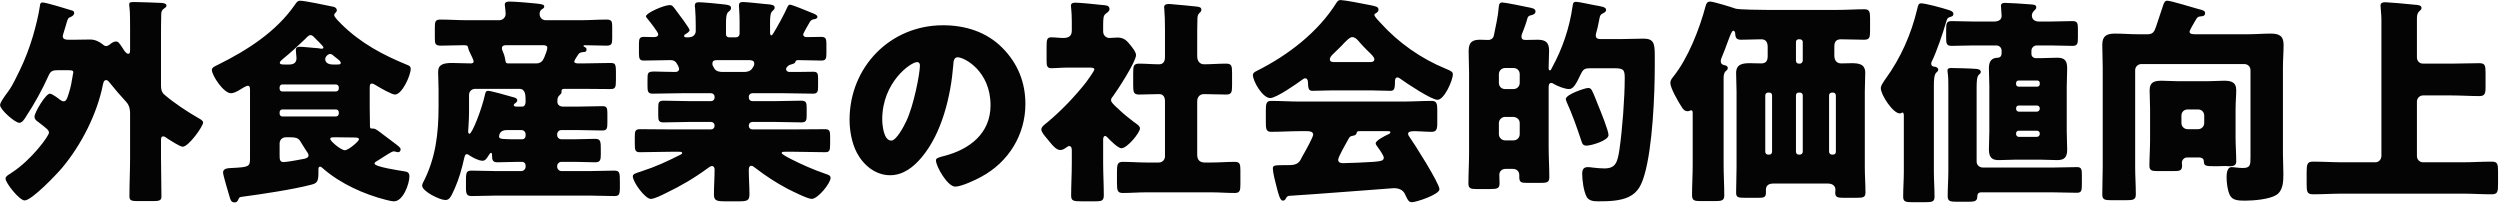 <svg width="821" height="67" viewBox="0 0 821 67" fill="none" xmlns="http://www.w3.org/2000/svg"><path d="M52.872 46.6V51.784C52.872 56.032 53.016 60.28 53.016 64.528C53.016 65.896 52.296 66.04 49.992 66.04H45.384C43.296 66.04 42.504 65.896 42.504 64.528C42.504 60.28 42.72 56.032 42.72 51.784V37.24C42.72 36.088 42.576 34.648 41.352 33.352C39.912 31.84 37.32 28.816 36.024 27.16C35.736 26.8 35.376 26.296 34.872 26.296C34.08 26.296 33.936 27.232 33.792 27.808C31.92 37.312 26.736 47.536 20.472 55.024C18.744 57.112 10.464 65.824 8.088 65.824C6.36 65.824 1.824 60.064 1.824 58.696C1.824 57.976 2.472 57.544 3.48 56.968C3.624 56.824 3.768 56.752 3.984 56.608C10.32 52.504 16.08 44.656 16.08 43.576C16.08 42.712 15.432 42.28 12.264 39.832C11.76 39.472 11.328 39.04 11.328 38.32C11.328 36.952 15 30.76 16.368 30.76C17.16 30.76 19.176 32.344 19.824 32.848C20.184 33.064 20.472 33.28 20.904 33.28C21.84 33.28 22.128 32.056 22.56 30.76C23.352 28.312 23.568 26.656 24 24.136C24.072 23.992 24.072 23.848 24.072 23.704C24.072 23.128 23.424 23.056 22.416 23.056H18.888C17.304 23.056 16.584 23.344 15.936 24.856C14.064 29.104 11.112 34.432 8.52 38.32C8.088 39.04 7.296 40.336 6.36 40.336C4.92 40.336 0.024 36.016 0.024 34.504C0.024 33.64 1.464 31.696 2.472 30.328C2.76 29.896 3.048 29.536 3.192 29.32C3.984 28.24 5.784 24.568 6.432 23.2C8.232 19.528 9.672 15.712 10.824 11.824C11.76 8.584 12.624 5.2 13.128 1.816C13.128 1.312 13.344 0.808 13.92 0.808C15.144 0.808 21.84 2.896 23.496 3.4C24 3.544 24.36 3.688 24.36 4.264C24.36 4.912 23.784 5.344 23.208 5.56C22.344 5.848 22.2 6.28 21.768 7.864C21.552 8.584 21.264 9.592 20.832 10.96C20.76 11.248 20.616 11.536 20.616 11.896C20.616 12.976 21.696 13.048 22.488 13.048H24.504C26.232 13.048 27.888 12.976 29.616 12.976C31.128 12.976 32.568 13.624 33.72 14.56C34.008 14.848 34.44 15.136 34.872 15.136C35.304 15.136 35.664 14.848 36.024 14.632C36.528 14.2 37.32 13.624 38.04 13.624C38.832 13.624 39.12 14.056 40.128 15.568C40.344 15.928 40.632 16.288 40.92 16.792C41.208 17.152 41.64 17.656 42.072 17.656C42.648 17.656 42.72 17.224 42.72 16.288V9.232C42.72 6.712 42.72 3.904 42.504 2.248C42.432 2.032 42.432 1.744 42.432 1.456C42.432 0.736 42.864 0.664 44.16 0.664C45.456 0.664 51.576 0.88 52.872 0.952C53.376 0.952 54.672 1.096 54.672 1.816C54.672 2.32 54.24 2.536 53.952 2.752C53.16 3.256 52.944 3.832 52.944 4.768C52.872 7.36 52.872 9.952 52.872 12.616V28.168C52.872 29.32 53.088 30.328 54.024 31.12C57.12 33.784 61.584 36.736 65.112 38.752C65.832 39.184 66.696 39.544 66.696 40.264C66.696 41.488 61.944 48.184 60 48.184C59.208 48.184 56.616 46.528 55.248 45.664C54.96 45.448 54.744 45.304 54.6 45.232C54.384 45.016 53.952 44.8 53.664 44.8C52.872 44.8 52.872 45.232 52.872 46.6ZM110.328 35.944H92.688C92.184 35.944 91.824 36.376 91.824 36.88V37.312C91.824 37.816 92.184 38.248 92.688 38.248H110.328C110.832 38.248 111.264 37.816 111.264 37.312V36.88C111.264 36.304 110.832 35.944 110.328 35.944ZM92.688 30.04H110.328C110.832 30.04 111.264 29.608 111.264 29.104V28.672C111.264 28.168 110.832 27.736 110.328 27.736H92.688C92.184 27.736 91.824 28.168 91.824 28.672V29.104C91.824 29.68 92.184 30.04 92.688 30.04ZM95.496 45.088H93.84C92.688 45.088 91.824 45.952 91.824 47.104V51.136C91.824 52.504 91.968 53.224 93.192 53.224C94.2 53.224 98.952 52.36 99.96 52.144C100.608 52 101.328 51.712 101.328 50.992C101.328 50.56 100.968 50.056 100.32 49.12C99.744 48.184 98.88 46.816 98.52 46.24C97.872 45.232 96.792 45.088 95.496 45.088ZM111.048 45.088H109.896C108.96 45.088 108.456 45.088 108.456 45.664C108.456 46.312 111.912 49.336 113.28 49.336C114.432 49.336 117.888 46.384 117.888 45.736C117.888 45.232 117.096 45.16 116.664 45.16C114.792 45.16 112.92 45.088 111.048 45.088ZM93.336 21.184H94.92C96.288 21.184 97.368 20.752 97.368 19.096C97.368 18.448 97.152 17.08 97.152 16.432C97.152 15.568 97.656 15.352 98.448 15.352C99.384 15.352 103.488 15.784 104.64 15.856C104.928 15.928 105.36 16 105.72 16C105.936 16 106.224 15.856 106.224 15.568C106.224 15.352 105.432 14.488 104.568 13.624C104.208 13.264 103.848 12.976 103.56 12.616C103.128 12.184 102.624 11.536 101.976 11.536C101.328 11.536 100.68 12.328 99.96 13.048C97.728 15.208 95.424 17.296 93.048 19.24C92.688 19.6 91.896 20.104 91.896 20.608C91.896 21.112 92.472 21.184 93.336 21.184ZM109.392 21.184H110.688C111.624 21.184 111.912 21.112 111.912 20.608C111.912 20.464 111.696 20.104 111.552 19.96C110.904 19.312 109.608 18.448 109.176 18.016C109.032 17.872 108.744 17.728 108.456 17.728C107.664 17.728 106.8 18.664 106.8 19.384C106.8 20.32 107.448 21.184 109.392 21.184ZM128.616 49.912C127.032 50.776 125.592 51.784 124.08 52.72C123.72 52.936 123 53.224 123 53.728C123 54.808 131.424 56.032 132.72 56.248C133.8 56.392 134.448 56.68 134.448 57.904C134.448 60.424 132.36 66.112 129.408 66.112C128.688 66.112 127.464 65.824 126.672 65.608C119.544 63.808 111.768 60.28 106.224 55.456C105.936 55.24 105.504 54.736 105.144 54.736C104.568 54.736 104.568 55.312 104.568 55.888V56.968C104.568 59.776 103.92 60.208 102.264 60.64C96.648 62.152 85.704 63.808 79.656 64.6C78.576 64.744 78.648 64.744 78.216 65.608C78 66.04 77.856 66.472 76.992 66.472C75.912 66.472 75.696 65.608 75.408 64.672C75.048 63.448 73.248 57.472 73.248 56.68C73.248 55.168 75.048 55.24 76.128 55.168C81.744 54.88 82.104 54.736 82.104 52.072V29.608C82.104 28.744 82.032 28.168 81.384 28.168C80.808 28.168 79.368 29.104 78.792 29.464C78 29.968 76.776 30.616 75.84 30.616C73.392 30.616 69.576 24.712 69.576 22.984C69.576 22.12 70.584 21.76 71.736 21.184C81.312 16.432 90.744 10.384 96.864 1.528C97.512 0.592 97.8 0.232 98.592 0.232C100.032 0.232 107.592 1.816 109.608 2.248C109.896 2.32 110.616 2.68 110.616 3.328C110.616 3.832 110.256 4.12 109.968 4.408C109.824 4.552 109.752 4.768 109.752 4.984C109.752 5.632 111.624 7.432 112.128 7.936C118.464 14.2 125.808 18.088 133.944 21.4C134.52 21.616 134.88 21.904 134.88 22.624C134.88 24.712 132.072 31.048 129.696 31.048C128.688 31.048 124.872 28.888 123.72 28.168C123.144 27.808 122.568 27.448 122.136 27.448C121.488 27.448 121.416 27.952 121.416 29.032V35.368C121.416 37.168 121.488 39.04 121.488 40.912C121.488 41.776 121.488 42.208 121.992 42.208H122.496C123.072 42.208 123.648 42.568 124.152 42.928C126.24 44.44 128.184 46.024 130.272 47.536C130.704 47.896 131.568 48.472 131.568 49.048C131.568 49.48 131.28 49.984 130.776 49.984C130.344 49.984 129.696 49.696 129.336 49.696C129.12 49.696 128.832 49.84 128.616 49.912ZM167.064 20.824H176.064C177.504 20.824 178.224 20.104 178.728 18.88C179.016 18.088 179.736 16.504 179.736 15.712C179.736 14.992 179.088 14.848 178.44 14.848H166.128C165.408 14.848 164.832 15.064 164.832 15.856C164.832 16.288 165.048 16.72 165.192 17.08C165.84 18.52 165.84 19.384 165.984 19.96C166.128 20.68 166.2 20.824 167.064 20.824ZM170.088 45.736H171.456C172.176 45.736 172.608 45.232 172.608 44.584V44.08C172.608 43.288 171.96 42.712 171.24 42.712H166.416C164.04 42.712 163.896 44.44 163.896 44.872C163.896 45.736 165.12 45.736 170.088 45.736ZM169.368 35.008H171.456C172.392 35.008 172.608 34.072 172.608 33.352C172.608 31.264 172.608 29.176 170.52 29.176H156.048C154.896 29.176 154.032 30.04 154.032 31.192V36.88C154.032 39.4 153.744 42.712 153.744 43.144C153.744 43.36 153.816 43.936 154.176 43.936C155.04 43.936 158.208 35.944 159.288 30.976C159.504 30.04 159.72 29.824 160.296 29.824C161.16 29.824 166.848 31.408 168 31.768C168.792 31.984 169.872 32.128 169.872 32.992C169.872 33.352 169.584 33.568 169.368 33.784C169.08 33.928 168.72 34.216 168.72 34.504C168.72 34.864 169.08 34.936 169.368 35.008ZM189.96 17.8C189.6 18.304 188.592 19.816 188.592 20.248C188.592 20.752 189.456 20.824 189.816 20.824H191.472C194.424 20.824 197.376 20.68 200.328 20.68C202.056 20.68 202.272 20.896 202.272 23.848V26.224C202.272 28.888 202.056 29.248 200.328 29.248C197.376 29.248 194.424 29.176 191.472 29.176H185.424C184.92 29.176 184.416 29.248 184.416 29.824V30.256C184.416 30.688 183.984 31.048 183.696 31.336C183.048 31.912 183.048 32.632 183.048 33.424C183.048 34.504 183.912 35.008 184.92 35.008H189.744C192.48 35.008 195.216 34.864 197.952 34.864C199.32 34.864 199.464 35.584 199.464 37.24V40.264C199.464 42.136 199.32 42.856 197.88 42.856C195.144 42.856 192.408 42.712 189.744 42.712H184.344C183.624 42.712 182.976 43.288 182.976 44.08V44.368C182.976 45.16 183.624 45.736 184.344 45.736H188.736C190.968 45.736 193.2 45.592 195.432 45.592C197.304 45.592 197.304 46.528 197.304 49.336V50.632C197.304 52.432 197.16 53.296 195.504 53.296C193.272 53.296 190.968 53.152 188.736 53.152H184.344C183.624 53.152 182.976 53.8 182.976 54.52V54.808C182.976 55.528 183.624 56.176 184.344 56.176H193.92C196.44 56.176 199.032 56.032 201.624 56.032C203.568 56.032 203.568 56.68 203.568 60.136V61.504C203.568 64.024 203.28 64.384 201.624 64.384C199.032 64.384 196.44 64.24 193.92 64.24H162.672C160.08 64.24 157.56 64.384 154.968 64.384C153.384 64.384 153.024 63.88 153.024 61.72V58.912C153.024 56.464 153.312 56.032 154.968 56.032C157.56 56.032 160.08 56.176 162.672 56.176H171.24C171.96 56.176 172.608 55.528 172.608 54.808V54.304C172.608 53.656 172.104 53.152 171.456 53.152H170.088C167.856 53.152 165.624 53.296 163.32 53.296C161.736 53.296 161.592 52.432 161.592 51.064V50.776C161.592 50.56 161.52 50.2 161.232 50.2C160.944 50.2 160.656 50.776 160.44 51.064C160.008 51.784 159.432 52.792 158.496 52.792C157.2 52.792 155.328 51.784 154.32 51.136C154.032 50.92 153.672 50.632 153.24 50.632C152.664 50.632 152.52 51.712 152.376 52.216C151.656 55.456 150.72 58.768 149.352 61.864C147.912 65.176 147.408 65.68 146.184 65.68C144.456 65.68 138.624 62.872 138.624 60.928C138.624 60.64 138.768 60.424 138.84 60.136C143.088 52.072 144.024 43.864 144.024 34.864V29.392C144.024 27.304 143.88 25.36 143.88 23.632C143.88 21.112 145.68 20.68 148.56 20.68C150.288 20.68 152.376 20.824 154.752 20.824C155.112 20.824 155.544 20.608 155.544 20.176C155.544 19.744 154.824 18.304 154.608 17.872C154.32 17.296 153.816 16.288 153.744 15.712C153.6 14.848 153.24 14.848 152.088 14.848C149.64 14.848 147.192 14.992 144.744 14.992C142.944 14.992 142.8 14.344 142.8 12.616V9.088C142.8 7.072 142.944 6.424 144.672 6.424C147.552 6.424 150.432 6.64 153.312 6.64H163.968C165.12 6.64 166.056 5.704 166.056 4.552C166.056 4.192 165.912 2.608 165.84 2.176C165.768 1.816 165.768 1.744 165.768 1.528C165.768 0.592 166.632 0.52 167.424 0.52C169.224 0.52 174.264 0.952 176.208 1.168C178.152 1.384 178.728 1.528 178.728 2.176C178.728 2.608 178.44 2.752 177.864 3.112C177.36 3.472 177.216 4.048 177.216 4.624C177.216 5.776 178.08 6.64 179.232 6.64H190.608C193.488 6.64 196.296 6.424 199.176 6.424C200.904 6.424 201.048 7.072 201.048 8.8V12.616C201.048 14.416 200.832 14.992 199.176 14.992C196.8 14.992 194.496 14.848 192.12 14.848C191.976 14.848 191.616 14.848 191.616 15.064C191.616 15.208 191.832 15.352 191.976 15.424C192.408 15.64 192.624 15.784 192.624 16.288C192.624 16.936 192.192 17.08 191.688 17.08C190.968 17.152 190.392 17.224 189.96 17.8ZM245.904 19.744H235.968C234.816 19.744 233.952 19.744 233.952 20.896C233.952 21.328 234.024 21.544 234.528 22.408C235.176 23.488 236.256 23.632 237.48 23.632H244.176C246.408 23.632 246.84 22.84 247.488 21.76C247.632 21.472 247.704 21.256 247.704 20.896C247.704 19.816 246.696 19.744 245.904 19.744ZM258.576 2.32C258.792 1.96 258.936 1.528 259.44 1.528C260.088 1.528 265.704 3.832 266.712 4.264C267.288 4.48 268.44 4.912 268.44 5.488C268.44 6.136 267.72 6.28 267.432 6.28C266.784 6.424 266.352 6.568 265.992 7.144C265.632 7.72 263.76 10.96 263.76 11.32C263.76 11.896 264.264 12.184 264.84 12.184C266.424 12.184 268.08 12.112 269.664 12.112C271.248 12.112 271.392 12.76 271.392 14.632V17.44C271.392 19.24 271.248 19.888 269.736 19.888C267.216 19.888 264.624 19.744 262.104 19.744C261.24 19.744 261.24 20.248 261.168 20.464C261.024 20.824 260.376 20.968 260.016 21.112C259.296 21.256 258.864 21.472 258.36 22.12C258.216 22.336 258.144 22.552 258.144 22.696C258.144 23.2 258.576 23.632 259.224 23.632H261.816C263.544 23.632 265.272 23.56 267.072 23.56C268.512 23.56 268.656 24.208 268.656 25.72V28.384C268.656 30.04 268.512 30.76 267 30.76C263.832 30.76 260.664 30.616 257.496 30.616H247.056C246.408 30.616 245.904 31.12 245.904 31.768V32.056C245.904 32.704 246.408 33.208 247.056 33.208H254.616C257.424 33.208 260.232 33.064 263.04 33.064C264.768 33.064 264.912 33.712 264.912 35.44V37.888C264.912 39.472 264.768 40.192 263.184 40.192C260.304 40.192 257.496 40.048 254.616 40.048H247.056C246.408 40.048 245.904 40.552 245.904 41.2V41.344C245.904 41.992 246.408 42.496 247.056 42.496H260.88C264.264 42.496 267.576 42.424 270.888 42.424C272.472 42.424 272.616 43.072 272.616 44.944V47.248C272.616 49.552 272.4 49.984 270.888 49.984C267.576 49.984 264.192 49.84 260.88 49.84H257.784C257.136 49.84 256.704 49.84 256.704 50.272C256.704 50.56 258.144 51.424 259.584 52.144C263.256 54.016 267 55.672 270.96 57.04C272.04 57.4 272.76 57.616 272.76 58.408C272.76 60.208 268.584 65.32 266.568 65.32C265.2 65.32 260.088 62.728 258.648 62.008C254.832 59.992 251.448 57.76 248.064 55.168C247.704 54.88 247.2 54.448 246.768 54.448C245.976 54.448 245.904 55.24 245.904 55.888C245.904 58.552 246.12 61.144 246.12 63.808C246.12 65.896 245.328 66.112 242.664 66.112H238.056C235.392 66.112 234.456 65.896 234.456 63.88C234.456 61.144 234.672 58.408 234.672 55.6C234.672 55.096 234.384 54.52 233.808 54.52C233.376 54.52 232.8 54.952 232.512 55.168C227.904 58.552 223.584 61.072 218.472 63.52C217.32 64.096 214.872 65.32 213.72 65.32C211.848 65.32 207.816 59.776 207.816 57.904C207.816 57.112 208.752 56.896 210.48 56.32C215.592 54.664 218.904 53.08 223.656 50.704C223.944 50.56 224.016 50.416 224.016 50.272C224.016 49.84 223.512 49.84 222.936 49.84H220.2C216.888 49.84 213.504 49.984 210.192 49.984C208.608 49.984 208.464 49.408 208.464 47.104V44.944C208.464 43.072 208.608 42.424 210.192 42.424C213.504 42.424 216.816 42.496 220.2 42.496H233.52C234.168 42.496 234.672 41.992 234.672 41.344V41.2C234.672 40.552 234.168 40.048 233.52 40.048H226.392C223.584 40.048 220.776 40.192 217.896 40.192C216.312 40.192 216.168 39.544 216.168 37.888V35.368C216.168 33.64 216.312 33.064 217.968 33.064C220.776 33.064 223.584 33.208 226.392 33.208H233.52C234.168 33.208 234.672 32.704 234.672 32.056V31.768C234.672 31.12 234.168 30.616 233.52 30.616H223.8C220.632 30.616 217.464 30.76 214.296 30.76C212.784 30.76 212.64 29.968 212.64 28.312V26.296C212.64 23.848 212.64 23.488 215.088 23.488C216.456 23.488 218.544 23.632 221.784 23.632C222.432 23.632 223.008 23.344 223.008 22.624C223.008 22.336 222.792 21.832 222.576 21.4C221.928 20.176 221.424 19.744 220.056 19.744C217.176 19.744 214.296 19.888 211.416 19.888C209.976 19.888 209.832 19.168 209.832 17.368V14.56C209.832 12.76 209.976 12.112 211.488 12.112C212.568 12.112 213.576 12.184 214.584 12.184C215.232 12.184 216.168 12.112 216.168 11.248C216.168 10.528 213.144 6.784 212.496 5.992C212.352 5.848 212.136 5.56 212.136 5.344C212.136 4.264 218.04 1.672 219.912 1.672C220.704 1.672 220.848 1.888 221.64 2.896C221.784 3.112 222 3.4 222.216 3.688C222.792 4.408 226.464 9.304 226.464 9.88C226.464 10.384 225.6 10.96 225.168 11.176C224.952 11.32 224.664 11.464 224.664 11.824C224.664 12.256 225.168 12.256 225.456 12.256H226.104C227.904 12.256 228.48 11.032 228.48 10.24V8.296C228.48 6.496 228.408 4.408 228.264 2.608C228.192 2.392 228.192 2.104 228.192 1.888C228.192 0.952 228.696 0.736 229.56 0.736C230.856 0.736 236.112 1.24 237.264 1.384C239.424 1.6 240.072 1.816 240.072 2.68C240.072 3.04 239.856 3.4 239.208 3.904C238.488 4.48 238.416 5.992 238.416 7.72V11.32C238.416 11.824 238.848 12.256 239.352 12.256H241.728C242.376 12.256 242.88 11.752 242.88 11.104V7.072C242.88 4.264 242.664 2.464 242.664 1.816C242.664 0.88 243.168 0.664 244.032 0.664C245.04 0.664 249.864 1.168 251.16 1.312C251.448 1.312 251.736 1.384 252.024 1.384C253.464 1.528 254.4 1.6 254.4 2.536C254.4 3.04 254.04 3.256 253.608 3.688C252.96 4.264 252.888 5.776 252.888 7.432V10.384C252.888 11.032 252.888 11.608 253.32 11.608C253.536 11.608 253.68 11.392 254.04 10.816C255.12 9.088 257.712 4.408 258.576 2.32ZM309.668 8.296C317.012 8.296 323.924 10.456 329.108 15.64C334.22 20.752 336.74 27.016 336.74 34.144C336.74 44.296 331.196 53.224 322.268 58.048C320.468 59.056 315.716 61.288 313.7 61.288C311.18 61.288 307.364 54.664 307.364 52.648C307.364 52 308.012 51.712 310.1 51.208C318.452 49.048 325.292 43.792 325.292 34.576C325.292 23.272 316.652 18.808 314.492 18.808C313.268 18.808 313.124 20.104 313.052 21.4C312.26 31.408 309.38 43.648 302.756 51.568C300.092 54.808 296.636 57.544 292.316 57.544C287.492 57.544 283.532 54.232 281.372 50.128C279.716 46.96 278.996 42.856 278.996 39.328C278.996 22.048 292.316 8.296 309.668 8.296ZM301.172 20.392C299.084 20.392 289.724 27.016 289.724 39.184C289.724 40.912 290.156 46.168 292.676 46.168C294.404 46.168 296.852 41.416 297.572 39.904C300.092 34.72 302.108 24.064 302.108 21.472C302.108 20.896 301.82 20.392 301.172 20.392ZM393.163 33.28V50.848C393.163 52.504 394.027 53.368 395.611 53.368H397.771C400.363 53.368 402.955 53.152 405.475 53.152C407.131 53.152 407.347 53.872 407.347 55.816V60.568C407.347 62.656 407.131 63.376 405.475 63.376C402.883 63.376 400.363 63.16 397.771 63.16H376.459C373.867 63.16 371.275 63.376 368.755 63.376C367.027 63.376 366.811 62.656 366.811 60.136V56.752C366.811 54.088 366.883 53.152 368.755 53.152C371.275 53.152 373.867 53.368 376.459 53.368H380.563C381.715 53.368 382.579 52.432 382.579 51.352V33.208C382.579 31.984 382.075 30.904 380.707 30.904C378.475 30.904 376.243 31.048 374.083 31.048C372.283 31.048 372.139 30.256 372.139 27.952V23.92C372.139 21.688 372.283 20.896 374.083 20.896C376.243 20.896 378.403 21.112 380.635 21.112C382.147 21.112 382.579 20.032 382.579 18.736V9.664C382.579 7.288 382.507 4.624 382.363 3.112C382.363 2.896 382.291 2.608 382.291 2.392C382.291 1.528 383.011 1.312 383.731 1.312C384.235 1.312 385.099 1.384 385.675 1.456C388.123 1.672 390.643 1.888 393.163 2.176C393.739 2.248 394.531 2.392 394.531 3.184C394.531 3.688 394.243 3.976 393.811 4.336C393.307 4.912 393.235 5.56 393.235 6.28C393.163 8.44 393.163 10.672 393.163 12.832V18.448C393.163 20.464 394.387 21.112 395.395 21.112C397.771 21.112 400.219 20.896 402.667 20.896C404.467 20.896 404.611 21.688 404.611 23.92V27.952C404.611 30.256 404.467 31.048 402.667 31.048C400.219 31.048 397.843 30.904 395.395 30.904C393.955 30.904 393.163 31.912 393.163 33.28ZM362.275 45.88V53.656C362.275 57.184 362.491 60.64 362.491 64.096C362.491 65.968 361.771 66.112 359.611 66.112H355.147C352.555 66.112 351.763 65.968 351.763 64.24C351.763 60.712 351.979 57.184 351.979 53.656V49.408C351.979 48.832 351.907 47.968 351.115 47.968C350.755 47.968 350.395 48.256 350.107 48.472C349.531 48.904 348.955 49.264 348.163 49.264C347.011 49.264 345.859 47.968 345.139 47.104L344.131 45.88C342.979 44.512 341.971 43.36 341.971 42.496C341.971 41.632 343.195 40.768 343.843 40.264C348.451 36.448 353.059 31.624 356.731 26.944C357.163 26.368 359.395 23.272 359.395 22.768C359.395 22.192 358.171 22.192 357.667 22.192H350.827C348.667 22.192 346.435 22.408 345.283 22.408C343.843 22.408 343.699 21.616 343.699 19.888V15.28C343.699 12.976 343.843 12.256 345.283 12.256C346.579 12.256 347.947 12.472 349.099 12.472C350.755 12.472 351.979 12.04 351.979 10.024V7.072C351.979 5.56 351.907 3.976 351.763 2.608C351.763 2.392 351.691 2.104 351.691 1.888C351.691 1.024 352.411 0.88 353.131 0.88C354.643 0.88 359.827 1.384 361.555 1.6C363.211 1.744 364.363 1.744 364.363 2.968C364.363 3.76 363.571 4.12 362.995 4.624C362.347 5.2 362.275 6.064 362.275 8.584V10.312C362.275 11.68 363.283 12.472 364.363 12.472C365.227 12.472 366.091 12.328 366.955 12.328C369.187 12.328 370.123 13.408 371.419 15.064C371.995 15.784 373.075 17.152 373.075 18.088C373.075 20.248 366.955 29.68 365.443 31.696C365.083 32.056 364.867 32.488 364.867 32.92C364.867 33.496 365.587 34.216 366.811 35.368C367.099 35.584 367.387 35.872 367.675 36.16C369.043 37.456 370.843 38.896 372.355 40.048C373.075 40.552 374.371 41.344 374.371 42.136C374.371 43.576 370.195 48.688 368.251 48.688C367.171 48.688 364.507 46.024 363.715 45.16C363.499 44.944 363.211 44.656 362.923 44.656C362.347 44.656 362.275 45.448 362.275 45.88ZM442.699 45.88C442.051 47.032 439.459 51.568 439.459 52.432C439.459 53.368 440.251 53.584 441.043 53.584C442.699 53.584 449.107 53.296 451.051 53.152C453.499 52.936 454.435 52.792 454.435 51.784C454.435 51.136 453.211 49.336 452.347 48.184C452.131 47.896 451.771 47.392 451.771 47.104C451.771 46.168 454.435 44.8 455.803 44.152C456.091 44.08 456.595 43.792 456.595 43.432C456.595 43.144 456.379 43.072 455.659 43.072H446.659C445.867 43.072 445.651 43.072 445.507 43.72C445.363 44.296 445.003 44.44 444.283 44.584C443.347 44.728 443.203 44.944 442.699 45.88ZM423.331 64.312C422.899 64.384 422.539 64.6 422.323 65.104C422.107 65.536 421.819 65.896 421.315 65.896C420.379 65.896 419.875 63.952 419.155 61.072C418.795 59.776 418.003 56.608 418.003 55.384C418.003 54.376 418.363 54.232 421.531 54.232H422.611C424.339 54.232 426.067 54.232 427.003 52.648C427.147 52.432 427.363 52 427.651 51.424C428.947 49.192 431.251 44.944 431.251 44.224C431.251 43.216 430.099 43.072 429.307 43.072H426.931C423.763 43.072 420.595 43.288 417.427 43.288C415.843 43.288 415.699 42.352 415.699 40.192V36.304C415.699 34.072 415.843 33.136 417.427 33.136C420.595 33.136 423.763 33.352 426.931 33.352H460.699C463.867 33.352 467.035 33.136 470.203 33.136C471.715 33.136 472.003 34 472.003 35.944V40.48C472.003 42.568 471.643 43.288 470.131 43.288C468.115 43.288 466.099 43.072 464.659 43.072C463.291 43.072 462.427 43.216 462.427 43.936C462.427 44.296 462.571 44.512 462.715 44.728C464.371 47.032 472.723 60.208 472.723 62.152C472.723 63.88 465.091 66.4 463.723 66.4C462.643 66.4 462.355 65.824 461.347 63.664C460.699 62.296 459.259 61.792 457.747 61.792C457.387 61.792 428.875 64.024 423.331 64.312ZM438.307 20.392H449.755C450.331 20.392 451.339 20.392 451.339 19.456C451.339 18.808 450.475 17.944 449.179 16.72C448.387 15.928 447.451 14.992 446.515 13.912C445.939 13.192 445.075 12.184 444.067 12.184C443.275 12.184 442.051 13.408 440.467 15.136C439.675 15.928 438.667 16.936 437.587 17.944C437.155 18.376 436.723 18.952 436.723 19.456C436.723 20.392 437.659 20.392 438.307 20.392ZM450.043 29.68H437.587C435.427 29.68 433.051 29.824 431.035 29.824C429.811 29.824 429.595 29.248 429.523 26.944C429.523 26.44 429.307 25.72 428.659 25.72C428.299 25.72 428.083 25.864 427.795 26.08C425.923 27.448 419.155 32.2 417.139 32.2C414.619 32.2 411.451 26.656 411.451 24.64C411.451 23.992 411.955 23.704 412.459 23.416C422.755 18.304 432.835 10.672 438.955 0.808C439.315 0.304 439.603 0.016 440.251 0.016C441.331 0.016 447.523 1.168 449.539 1.6C451.699 2.032 452.707 2.176 452.707 3.184C452.707 3.688 452.275 4.12 451.843 4.336C451.627 4.408 451.339 4.624 451.339 4.912C451.339 5.416 452.923 7.072 453.355 7.504C459.259 14.056 466.675 19.24 474.739 22.552C476.683 23.344 477.115 23.632 477.115 24.424C477.115 26.368 474.307 32.776 472.075 32.776C470.059 32.776 461.851 27.304 459.979 25.936C459.691 25.72 459.331 25.432 458.899 25.432C458.251 25.432 458.107 26.152 458.107 26.728V26.944C458.107 29.464 457.675 29.824 456.595 29.824C454.435 29.824 452.203 29.68 450.043 29.68ZM521.539 28.888C522.691 28.888 522.835 29.68 524.131 32.776C524.275 33.064 524.419 33.496 524.635 34.072C525.859 37.024 528.235 42.928 528.235 44.368C528.235 46.168 522.547 47.824 521.035 47.824C519.667 47.824 519.595 47.032 519.163 45.808C517.795 41.704 516.355 37.6 514.555 33.64C514.483 33.424 514.195 32.776 514.195 32.56C514.195 30.976 520.603 28.888 521.539 28.888ZM497.059 38.392H494.251C493.171 38.392 492.235 39.328 492.235 40.408V44.08C492.235 45.16 493.171 46.096 494.251 46.096H497.059C498.211 46.096 499.075 45.16 499.075 44.08V40.408C499.075 39.328 498.283 38.536 497.059 38.392ZM494.251 29.248H497.059C498.211 29.248 499.075 28.312 499.075 27.232V24.352C499.075 23.2 498.211 22.336 497.059 22.336H494.251C493.171 22.336 492.235 23.2 492.235 24.352V27.232C492.235 28.384 493.099 29.248 494.251 29.248ZM501.595 6.064C501.235 7.432 500.443 9.664 499.867 11.032C499.723 11.32 499.651 11.608 499.651 11.968C499.651 12.904 500.155 13.12 501.019 13.12C502.315 13.12 503.611 13.048 504.907 13.048C507.571 13.048 508.723 13.912 508.723 16.648C508.723 18.448 508.579 20.176 508.579 21.976V22.408C508.579 22.696 508.651 23.128 509.011 23.128C509.299 23.128 509.515 22.552 509.659 22.264C513.115 16 515.419 9.16 516.427 2.104C516.571 1.24 516.571 0.592 517.579 0.592C518.371 0.592 522.331 1.456 523.483 1.672C525.859 2.104 527.443 2.248 527.443 3.256C527.443 3.976 526.723 4.192 526.219 4.48C525.355 4.912 525.355 5.704 525.139 6.712C524.923 8.008 524.491 9.808 524.131 11.032C524.059 11.248 524.059 11.464 524.059 11.68C524.059 12.76 524.995 12.832 525.715 12.832H532.411C534.859 12.832 537.307 12.688 539.755 12.688C543.139 12.688 543.427 14.344 543.427 18.232V21.472C543.427 31.264 542.707 48.256 540.043 57.4C539.107 60.568 538.027 63.16 534.859 64.672C531.979 66.04 528.091 66.112 524.923 66.112C523.483 66.112 521.827 66.04 521.035 64.6C520.027 62.656 519.595 59.128 519.595 57.04C519.595 55.672 520.027 54.88 521.467 54.88C521.899 54.88 522.547 54.952 522.979 55.024C524.275 55.168 525.571 55.312 526.867 55.312C530.611 55.312 531.187 53.296 531.835 49.048C532.771 42.568 533.563 32.2 533.563 25.576C533.563 22.696 533.059 22.408 529.747 22.408H522.403C520.675 22.408 520.027 22.552 519.235 24.136C517.507 27.808 516.643 29.248 515.275 29.248C513.907 29.248 511.531 28.312 510.307 27.592C510.019 27.376 509.731 27.232 509.443 27.232C508.651 27.232 508.579 28.096 508.579 28.672V48.328C508.579 51.64 508.795 54.952 508.795 58.264C508.795 59.92 507.931 60.064 505.771 60.064H501.667C499.579 60.064 498.931 59.92 498.931 58.12V57.472C498.931 56.32 498.139 55.456 496.771 55.456H494.467C493.243 55.456 492.379 56.248 492.379 57.4C492.379 58.336 492.451 59.272 492.451 60.208C492.451 61.864 491.731 62.08 489.355 62.08H484.819C483.163 62.08 482.227 61.936 482.227 60.352C482.227 56.968 482.443 53.656 482.443 50.272V23.776C482.443 21.4 482.299 19.096 482.299 16.72C482.299 13.336 484.171 13.048 486.187 13.048C487.051 13.048 487.843 13.12 488.707 13.12C489.643 13.12 490.363 12.616 490.579 11.68C491.083 9.232 492.019 4.984 492.163 2.608C492.235 1.888 492.235 0.808 493.315 0.808C494.251 0.808 500.587 2.104 501.883 2.392C502.963 2.608 504.259 2.752 504.259 3.76C504.259 4.696 503.251 4.912 502.603 5.056C502.027 5.2 501.739 5.488 501.595 6.064ZM601.603 50.776H601.963C602.539 50.776 602.899 50.416 602.899 49.84V31.336C602.899 30.76 602.467 30.4 601.963 30.4H601.603C601.099 30.4 600.667 30.76 600.667 31.336V49.84C600.667 50.344 601.099 50.776 601.603 50.776ZM580.651 50.776H581.083C581.587 50.776 581.947 50.344 581.947 49.84V31.336C581.947 30.76 581.587 30.4 581.083 30.4H580.651C580.147 30.4 579.715 30.76 579.715 31.336V49.84C579.715 50.416 580.147 50.776 580.651 50.776ZM592.027 49.84V31.336C592.027 30.76 591.595 30.4 591.091 30.4H590.659C590.155 30.4 589.795 30.76 589.795 31.336V49.84C589.795 50.344 590.155 50.776 590.659 50.776H591.091C591.595 50.776 592.027 50.344 592.027 49.84ZM592.027 19.96V13.768C592.027 13.264 591.595 12.904 591.091 12.904H590.659C590.155 12.904 589.795 13.264 589.795 13.768V19.96C589.795 20.464 590.155 20.896 590.659 20.896H591.091C591.595 20.896 591.955 20.464 592.027 19.96ZM600.307 60.28H582.379C581.011 60.28 579.931 60.784 579.931 62.296V63.304C579.931 64.816 579.211 64.96 577.411 64.96H573.091C570.859 64.96 570.139 64.816 570.139 63.304C570.139 60.496 570.283 57.76 570.283 54.952V30.04C570.283 28.024 570.139 26.008 570.139 23.992C570.139 21.04 572.299 20.752 574.675 20.752C575.899 20.752 577.195 20.824 578.419 20.824C580.003 20.824 580.507 19.888 580.507 18.448V15.424C580.507 13.984 580.003 12.904 578.419 12.904C576.259 12.904 574.027 13.048 571.795 13.048C570.355 13.048 569.923 12.544 569.851 11.104C569.851 10.744 569.707 10.096 569.203 10.096C568.699 10.096 568.195 11.608 567.187 14.272C566.755 15.496 566.179 17.008 565.459 18.736C565.315 19.096 565.099 19.6 565.099 20.032C565.099 21.184 565.891 21.328 566.611 21.472C567.043 21.616 567.403 21.832 567.403 22.336C567.403 22.84 567.115 22.984 566.755 23.344C566.107 23.92 566.035 24.856 566.035 25.72V54.088C566.035 57.472 566.251 60.784 566.251 64.168C566.251 65.896 565.387 66.04 563.011 66.04H558.691C556.387 66.04 555.667 65.896 555.667 64.024C555.667 60.712 555.883 57.4 555.883 54.088V37.312C555.883 36.736 555.883 36.232 555.379 36.232C554.947 36.232 554.875 36.52 554.227 36.52C553.219 36.52 552.715 35.872 552.283 35.152C551.275 33.64 548.539 28.96 548.539 27.232C548.539 26.44 548.971 25.864 549.475 25.216C554.371 19.168 558.115 9.52 560.131 1.96C560.347 1.168 560.635 0.52 561.643 0.52C562.651 0.52 568.555 2.32 569.923 2.824C570.931 3.184 578.707 3.256 580.507 3.256H603.403C606.427 3.256 609.379 3.04 612.331 3.04C613.987 3.04 614.131 4.048 614.131 6.064V10.024C614.131 12.256 613.987 13.048 612.187 13.048C609.667 13.048 607.075 12.904 604.555 12.904C602.899 12.904 602.395 13.84 602.395 15.28V18.232C602.395 19.672 603.043 20.824 604.627 20.824C605.779 20.824 606.931 20.752 608.083 20.752C610.459 20.752 612.547 21.04 612.547 23.92C612.547 25.864 612.403 27.952 612.403 30.04V54.952C612.403 57.76 612.619 60.496 612.619 63.232C612.619 64.816 611.899 64.96 609.523 64.96H605.491C603.547 64.96 602.683 64.816 602.683 63.304C602.683 62.944 602.755 62.656 602.755 62.296C602.755 61.072 601.819 60.28 600.307 60.28ZM635.083 28.312V56.32C635.083 59.056 635.299 61.792 635.299 64.6C635.299 66.256 634.507 66.4 632.203 66.4H627.883C625.867 66.4 625.003 66.256 625.003 64.6C625.003 61.792 625.219 59.056 625.219 56.32V38.032C625.219 37.6 625.219 36.952 624.715 36.952C624.571 36.952 624.427 37.24 623.851 37.24C621.691 37.24 617.659 31.192 617.659 28.96C617.659 28.096 618.379 27.16 618.883 26.368C619.027 26.152 619.171 26.008 619.243 25.864C624.211 19.024 627.667 11.176 629.611 2.968C629.899 1.816 629.971 1.096 630.907 1.096C632.347 1.096 637.819 2.608 639.403 3.112C640.339 3.4 641.491 3.688 641.491 4.552C641.491 5.344 640.915 5.416 640.267 5.632C639.475 5.848 639.331 6.496 639.043 7.432C638.107 10.744 635.947 17.08 634.435 20.104C634.291 20.32 634.219 20.608 634.219 20.896C634.219 21.904 635.227 21.904 635.371 21.904C635.731 21.904 636.523 22.264 636.523 22.84C636.523 23.344 636.163 23.56 635.875 23.848C635.155 24.496 635.083 26.296 635.083 28.312ZM657.331 17.44V16.648C657.331 15.712 656.611 14.92 655.603 14.92H648.259C645.811 14.92 643.363 15.064 640.915 15.064C639.259 15.064 639.115 14.272 639.115 12.472V9.664C639.115 7.648 639.259 6.928 640.915 6.928C643.363 6.928 645.811 7.072 648.259 7.072H654.811C656.107 7.072 657.331 6.64 657.331 5.2C657.331 4.408 657.115 2.608 657.115 1.888C657.115 1.024 657.835 0.952 658.555 0.952C659.851 0.952 664.603 1.24 666.115 1.384C667.915 1.528 668.707 1.456 668.707 2.464C668.707 2.896 668.419 3.112 667.915 3.616C667.555 3.976 667.267 4.552 667.267 5.056C667.267 6.208 667.987 7.072 669.643 7.072H673.243C675.691 7.072 678.211 6.928 680.659 6.928C682.243 6.928 682.387 7.72 682.387 9.52V12.328C682.387 14.344 682.243 15.064 680.587 15.064C678.139 15.064 675.691 14.92 673.243 14.92H668.851C667.915 14.92 667.123 15.712 667.123 16.648V17.728C667.123 18.52 667.771 19.096 668.563 19.096H670.075C671.947 19.096 673.747 18.952 675.619 18.952C678.067 18.952 678.859 19.96 678.859 22.408C678.859 24.424 678.715 26.44 678.715 28.456V43.072C678.715 45.088 678.859 47.104 678.859 49.12C678.859 51.496 678.067 52.576 675.619 52.576C673.747 52.576 671.947 52.432 670.075 52.432H661.939C660.139 52.432 658.339 52.576 656.467 52.576C654.811 52.576 653.155 52.288 653.155 49.12C653.155 47.104 653.299 45.088 653.299 43.072V28.456C653.299 26.44 653.155 24.424 653.155 22.408C653.155 19.024 655.171 19.024 656.107 18.952C656.971 18.88 657.331 18.304 657.331 17.44ZM662.875 28.456H669.067C669.499 28.456 669.859 28.096 669.859 27.664V27.232C669.859 26.8 669.499 26.44 669.067 26.44H662.875C662.443 26.44 662.083 26.8 662.083 27.232V27.664C662.083 28.096 662.371 28.384 662.875 28.456ZM668.923 34.648H662.947C662.443 34.648 662.083 35.008 662.083 35.584V35.728C662.083 36.232 662.443 36.664 662.947 36.664H668.923C669.427 36.664 669.859 36.232 669.859 35.728V35.584C669.859 35.008 669.427 34.648 668.923 34.648ZM668.923 42.928H662.947C662.443 42.928 662.083 43.288 662.083 43.792V44.008C662.083 44.512 662.443 44.944 662.947 44.944H668.923C669.427 44.944 669.859 44.512 669.859 44.008V43.792C669.859 43.288 669.427 42.928 668.923 42.928ZM651.139 55.024H673.963C676.699 55.024 679.363 54.88 682.099 54.88C683.539 54.88 683.683 55.6 683.683 57.4V60.568C683.683 62.656 683.539 63.304 682.027 63.304C679.363 63.304 676.627 63.16 673.963 63.16H650.707C649.699 63.16 649.339 63.664 649.339 64.6C649.339 66.112 648.331 66.256 646.387 66.256H642.715C640.483 66.256 639.619 66.112 639.619 64.456C639.619 61.648 639.835 58.912 639.835 56.176V28.6C639.835 26.944 639.835 25.144 639.619 23.848C639.619 23.704 639.547 23.416 639.547 23.2C639.547 22.336 640.267 22.336 640.915 22.336C642.211 22.336 647.539 22.48 648.979 22.624C649.627 22.696 650.491 22.84 650.491 23.632C650.491 24.064 650.203 24.208 649.843 24.568C649.195 25.144 649.123 26.944 649.123 28.672V53.008C649.123 54.16 649.915 54.952 651.139 55.024ZM720.844 6.928C720.196 8.08 719.044 10.024 719.044 10.384C719.044 11.176 719.98 11.248 720.916 11.248H738.196C740.716 11.248 743.236 11.032 745.684 11.032C748.348 11.032 749.932 11.68 749.932 14.704C749.932 17.152 749.716 19.6 749.716 22.048V50.416C749.716 52.648 749.86 54.88 749.86 57.184C749.86 59.56 749.788 62.584 747.556 64.024C745.252 65.464 740.068 65.896 737.332 65.896C734.812 65.896 733.156 65.752 732.292 64.096C731.5 62.584 731.212 59.848 731.212 58.336C731.212 57.184 731.284 54.88 732.868 54.88C733.66 54.88 735.1 55.168 736.54 55.168C739.06 55.168 739.06 54.088 739.06 51.64V23.056C739.06 21.904 738.196 21.04 737.044 21.04H703.204C702.124 21.04 701.188 21.904 701.188 23.056V54.808C701.188 57.832 701.404 60.784 701.404 63.808C701.404 65.608 700.612 65.752 698.02 65.752H693.484C691.252 65.752 690.388 65.608 690.388 63.88C690.388 60.856 690.532 57.832 690.532 54.808V22.048C690.532 19.6 690.388 17.152 690.388 14.704C690.388 11.752 691.9 11.032 694.564 11.032C697.084 11.032 699.604 11.248 702.052 11.248H705.364C707.092 11.248 707.524 10.24 708.028 8.8C708.46 7.576 710.332 1.816 710.404 1.672C710.62 1.024 710.908 0.232 711.7 0.232C712.996 0.232 720.268 2.536 722.212 3.04C723.076 3.256 724.156 3.472 724.156 4.264C724.156 4.984 723.796 5.272 723.076 5.344C721.996 5.416 721.78 5.488 721.276 6.208C721.204 6.352 721.06 6.64 720.844 6.928ZM722.428 51.712H718.252C717.316 51.712 716.524 52.504 716.524 53.44C716.524 53.728 716.596 54.088 716.596 54.376C716.596 56.032 715.804 56.176 714.004 56.176H708.172C706.66 56.176 705.868 55.888 705.868 54.52C705.868 51.64 706.084 48.76 706.084 45.952V35.872C706.084 33.784 705.94 31.696 705.94 29.608C705.94 26.872 707.596 26.512 709.972 26.512C711.556 26.512 713.14 26.656 714.796 26.656H725.524C727.108 26.656 728.692 26.512 730.348 26.512C732.58 26.512 734.38 26.872 734.38 29.608C734.38 31.408 734.164 33.568 734.164 35.872V45.304C734.164 47.824 734.38 50.416 734.38 53.008C734.38 54.448 733.372 54.592 732.004 54.592C731.644 54.592 731.284 54.52 730.924 54.52C729.844 54.52 728.836 54.592 727.756 54.592C724.156 54.592 723.796 54.52 723.724 52.864C723.724 52.144 723.076 51.784 722.428 51.712ZM716.38 37.96V40.408C716.38 41.56 717.316 42.424 718.396 42.424H721.852C723.004 42.424 723.868 41.488 723.868 40.408V37.96C723.868 36.808 723.004 35.944 721.852 35.944H718.396C717.244 35.944 716.38 36.808 716.38 37.96ZM782.055 51.28V6.208C782.055 5.056 781.767 2.464 781.767 1.816C781.767 0.88 782.559 0.736 783.351 0.736C784.143 0.736 790.263 1.24 793.575 1.6C794.151 1.672 795.231 1.744 795.231 2.608C795.231 3.112 794.871 3.328 794.439 3.76C793.719 4.48 793.719 5.344 793.719 6.424V18.88C793.719 20.032 794.583 20.896 795.735 20.896H804.951C808.047 20.896 811.143 20.752 814.239 20.752C816.111 20.752 816.255 21.544 816.255 23.992V28.816C816.255 30.832 815.895 31.552 814.239 31.552C811.143 31.552 808.047 31.336 804.951 31.336H795.735C794.583 31.336 793.719 32.272 793.719 33.352V51.28C793.719 52.36 794.583 53.296 795.735 53.296H808.623C811.791 53.296 815.031 53.08 818.271 53.08C820.215 53.08 820.359 53.872 820.359 56.32V60.496C820.359 62.944 820.215 63.808 818.271 63.808C815.031 63.808 811.863 63.592 808.623 63.592H769.311C766.071 63.592 762.831 63.808 759.591 63.808C757.647 63.808 757.503 62.944 757.503 60.496V56.464C757.503 53.944 757.719 53.08 759.591 53.08C762.831 53.08 766.071 53.296 769.311 53.296H780.039C781.191 53.296 781.983 52.432 782.055 51.28Z" fill="#040404"/></svg>